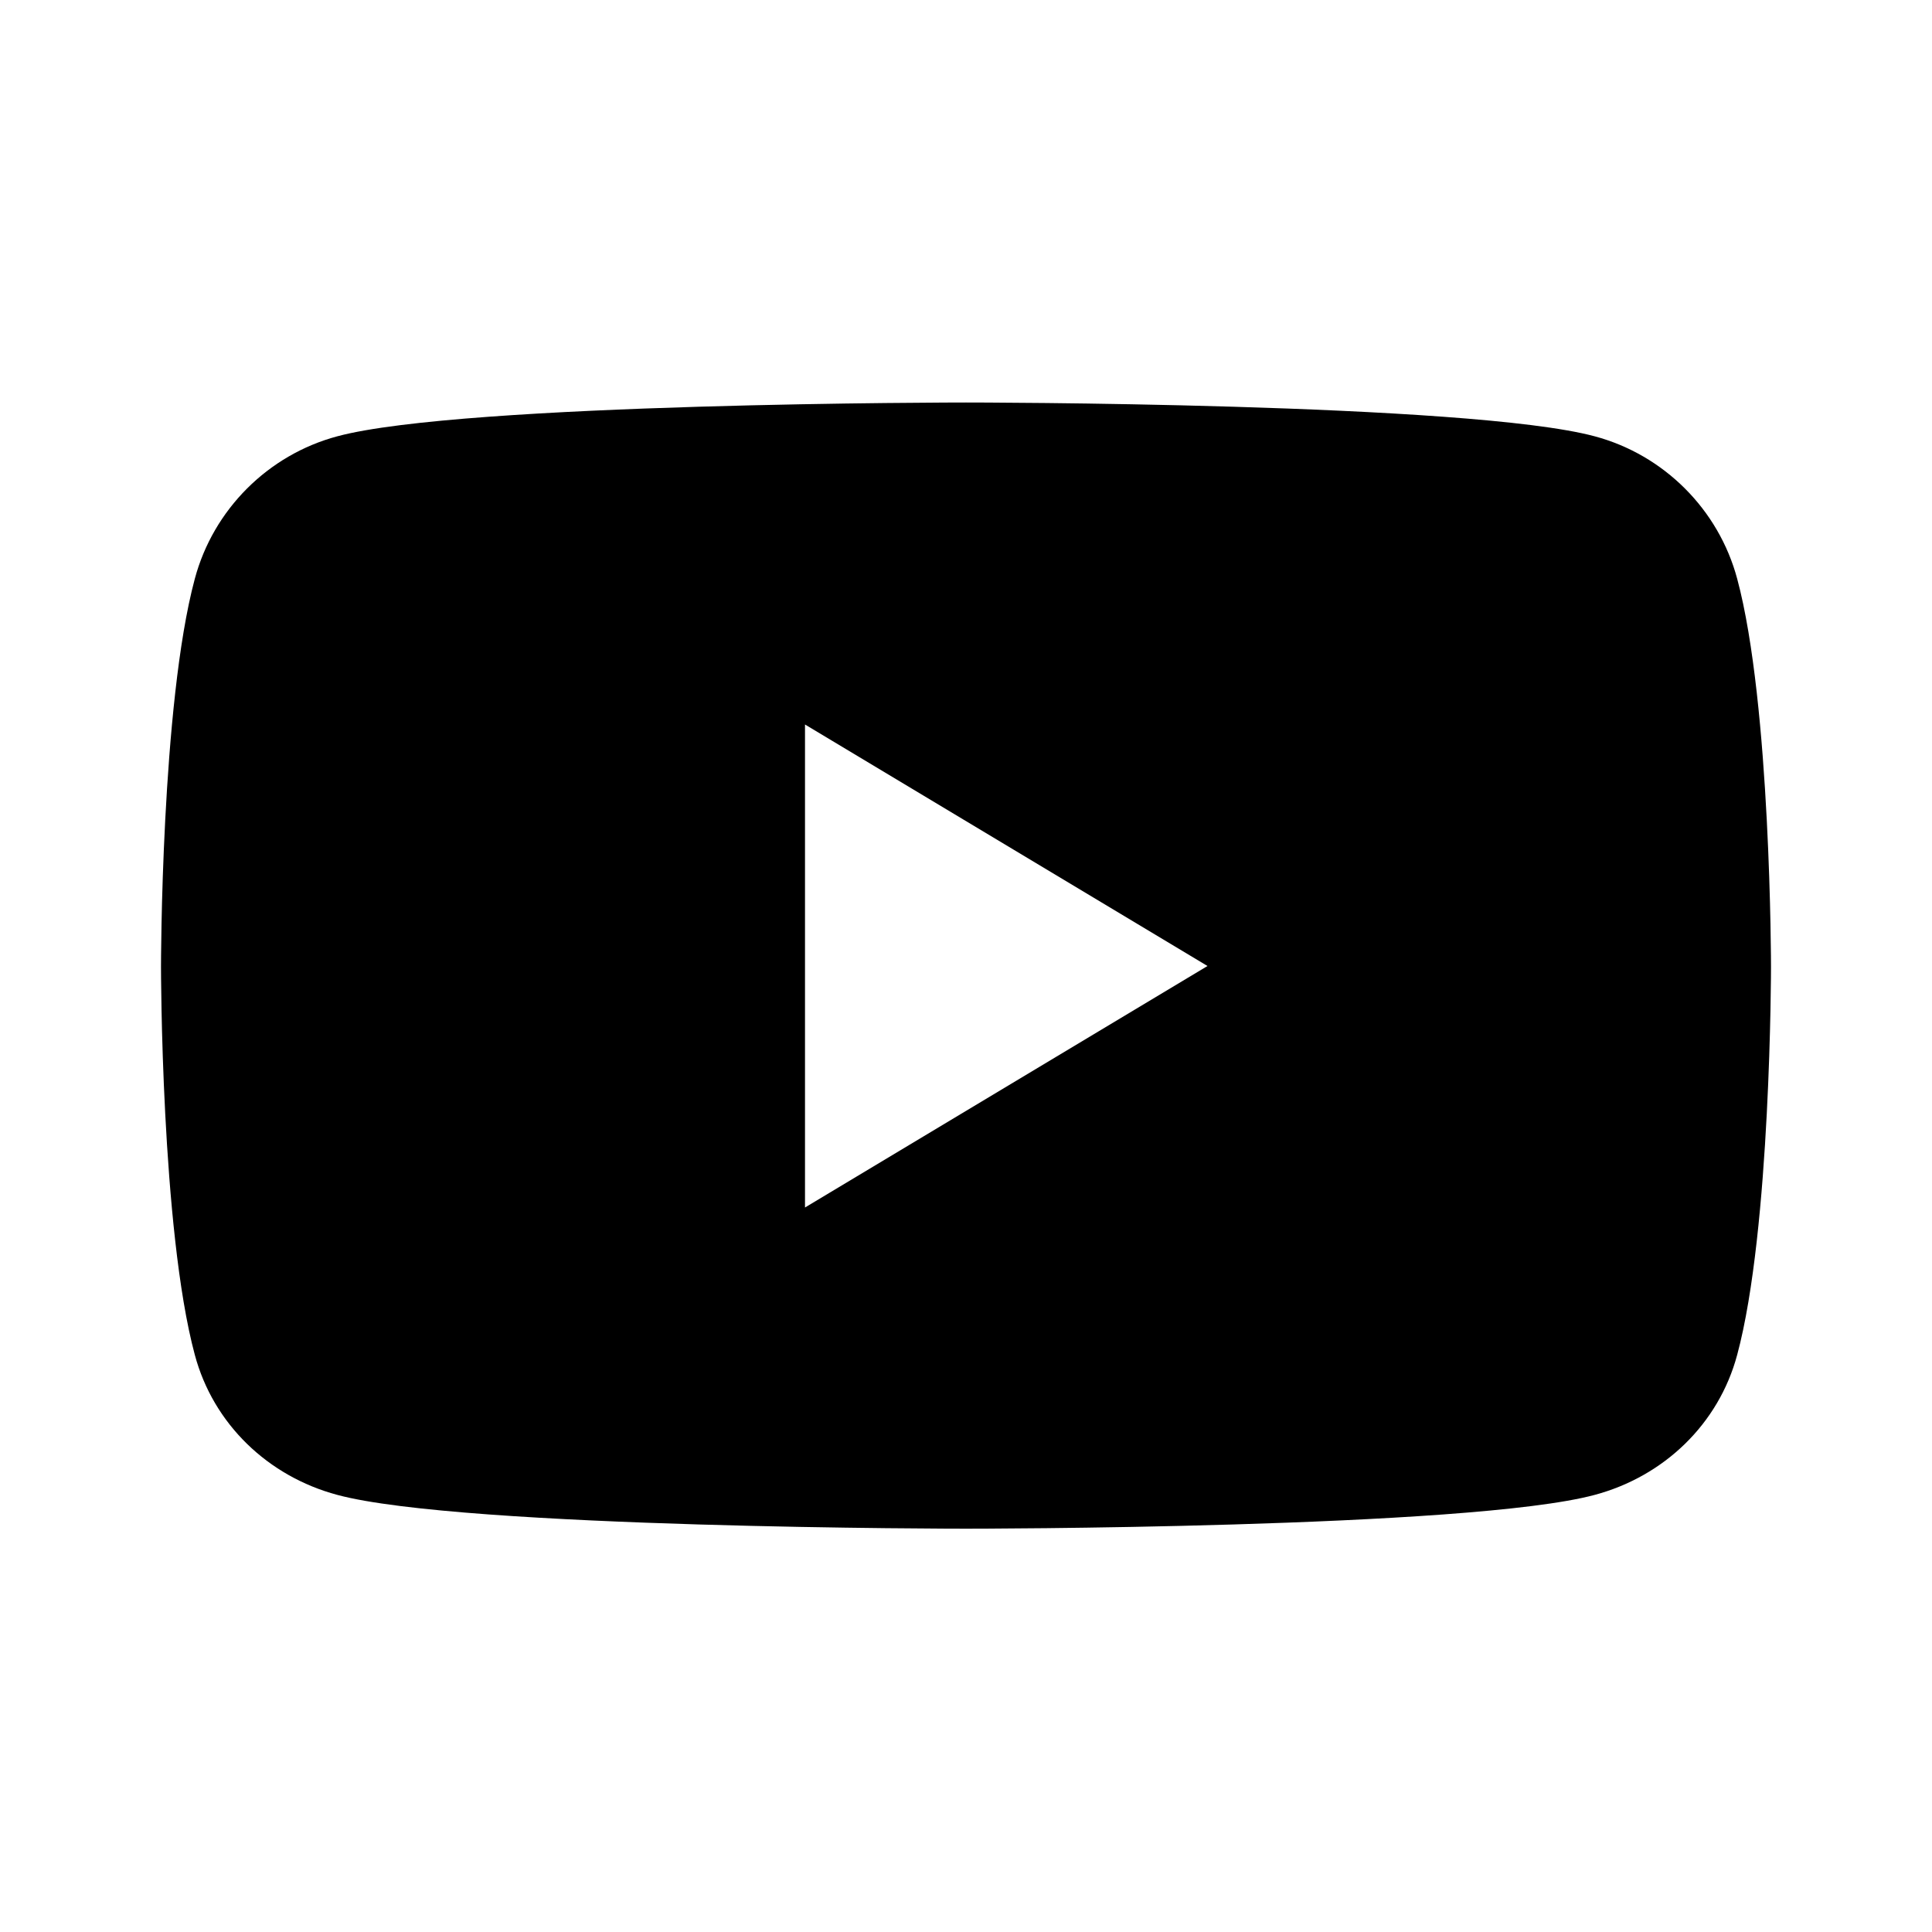 <svg width="24" height="24" viewBox="0 0 24 24" fill="none" xmlns="http://www.w3.org/2000/svg">
<path d="M21.58 7.19C21.35 6.33 20.67 5.65 19.81 5.42C18.25 5 12 5 12 5C12 5 5.75 5 4.19 5.42C3.33 5.65 2.65 6.33 2.42 7.19C2 8.75 2 12.01 2 12.01C2 12.01 2 15.27 2.42 16.83C2.65 17.69 3.33 18.34 4.19 18.57C5.75 18.99 12 18.99 12 18.99C12 18.99 18.25 18.99 19.81 18.57C20.67 18.34 21.35 17.69 21.58 16.83C22 15.27 22 12.01 22 12.01C22 12.01 22 8.75 21.58 7.19ZM10 15V9L15 12L10 15Z" fill="black"/>
</svg>
